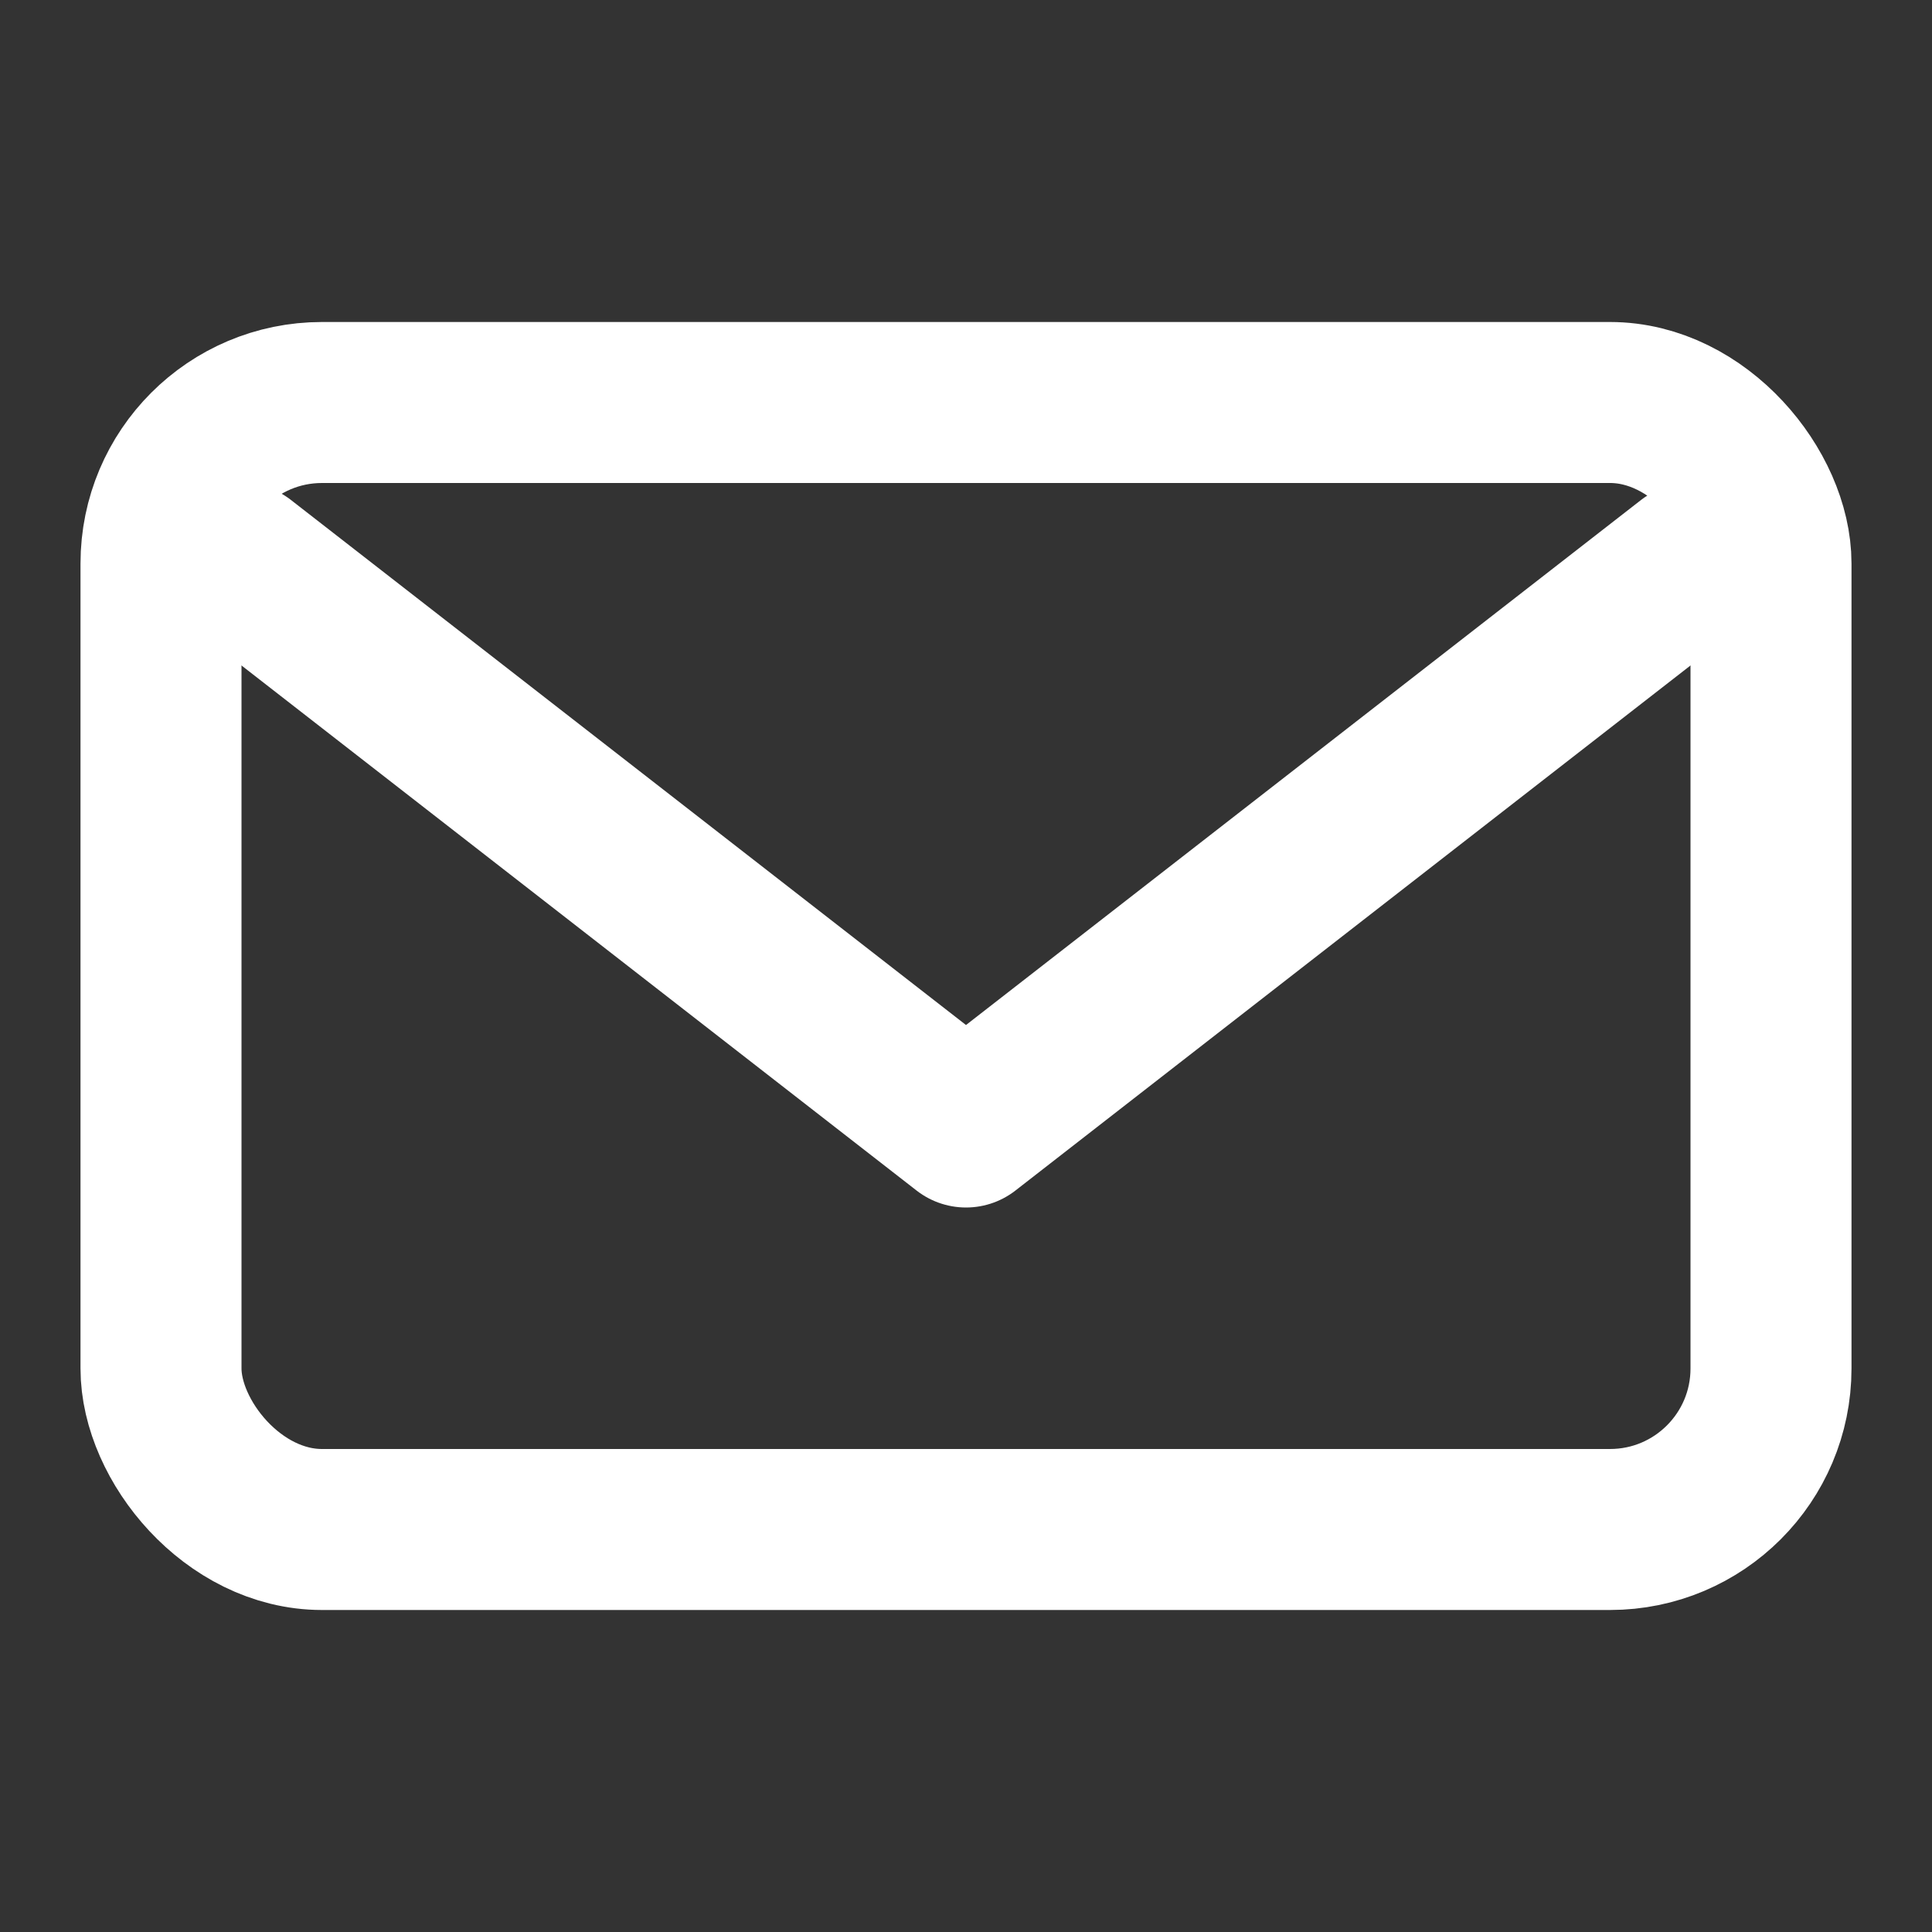 <svg xmlns="http://www.w3.org/2000/svg" viewBox="0 0 24 24" width="24" height="24" aria-hidden="true">
  <rect x="0" y="0" width="24" height="24" fill="#333333" stroke="none"/>
  <rect x="2" y="5" width="20" height="14" rx="2" ry="2" fill="none" stroke="#ffffff" stroke-width="2"/>
  <path d="M3 7l9 7 9-7" fill="none" stroke="#ffffff" stroke-width="2" stroke-linecap="round" stroke-linejoin="round"/>
</svg>
